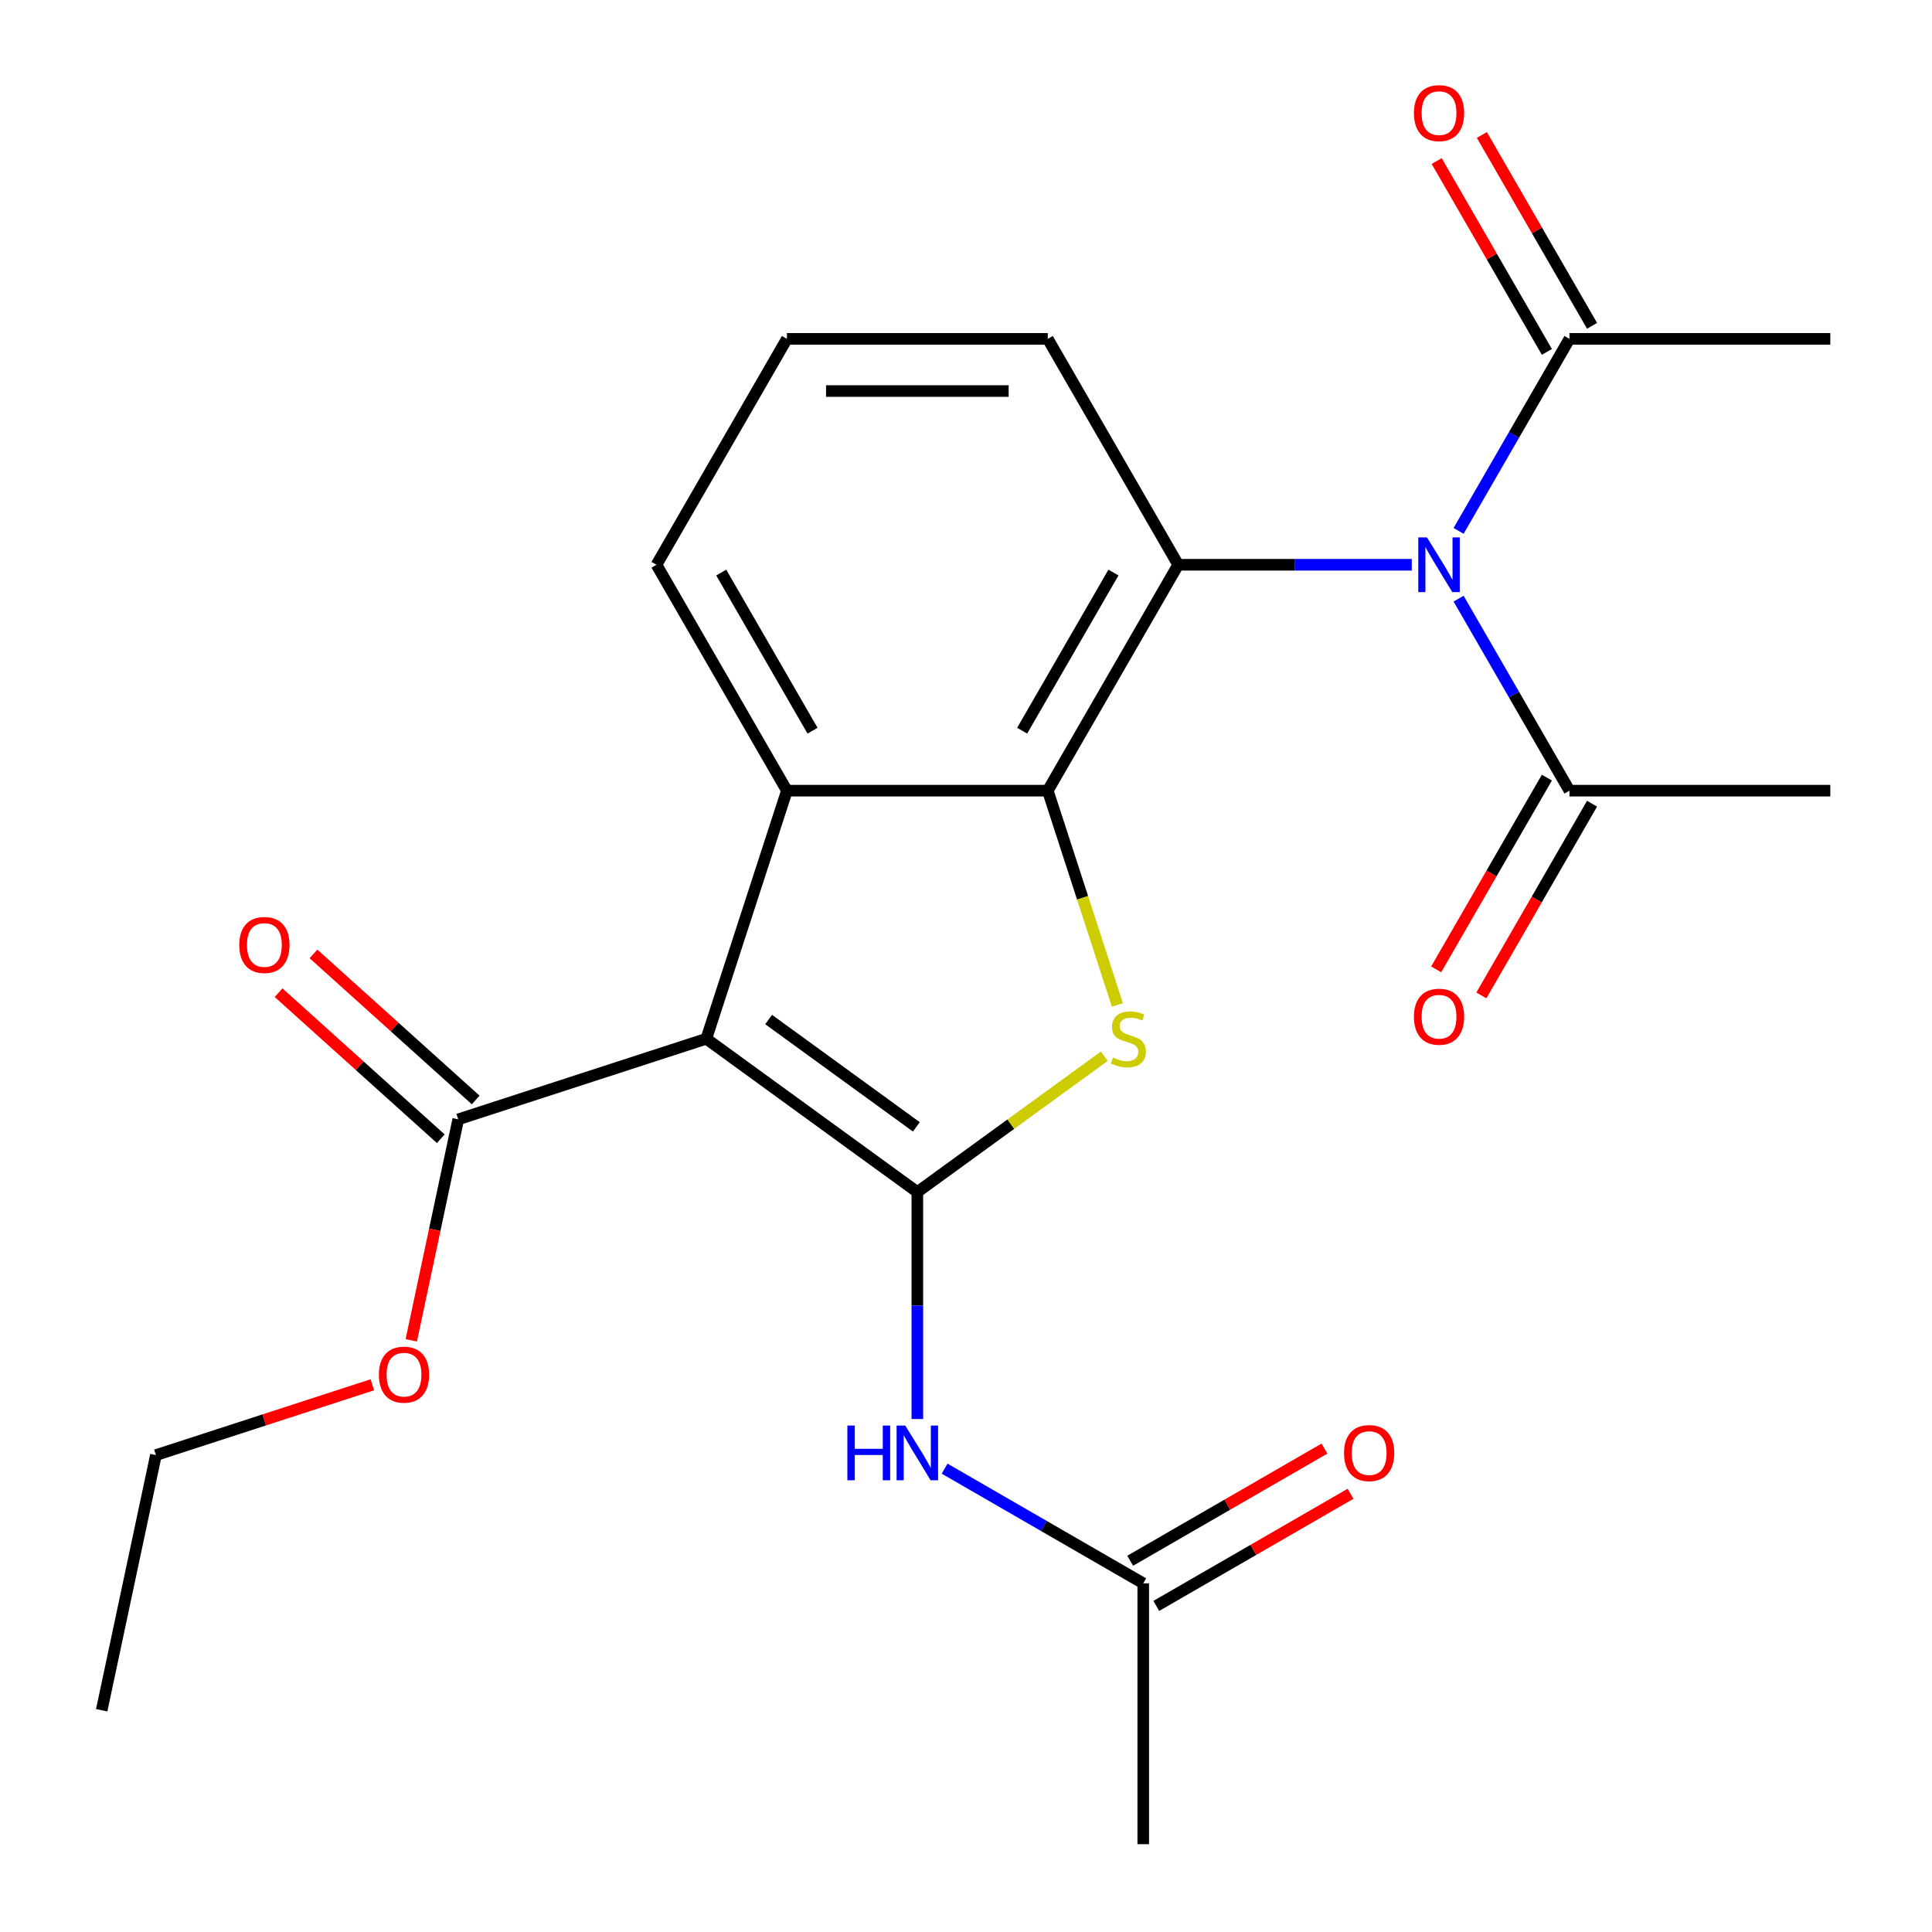 <?xml version='1.0' encoding='iso-8859-1'?>
<svg version='1.1' baseProfile='full'
              xmlns='http://www.w3.org/2000/svg'
                      xmlns:rdkit='http://www.rdkit.org/xml'
                      xmlns:xlink='http://www.w3.org/1999/xlink'
                  xml:space='preserve'
width='1000px' height='1000px' viewBox='0 0 1000 1000'>
<!-- END OF HEADER -->
<rect style='opacity:1.0;fill:#FFFFFF;stroke:none' width='1000' height='1000' x='0' y='0'> </rect>
<path class='bond-0' d='M 474.817,617.011 L 365.588,537.652' style='fill:none;fill-rule:evenodd;stroke:#000000;stroke-width:6px;stroke-linecap:butt;stroke-linejoin:miter;stroke-opacity:1' />
<path class='bond-0' d='M 474.304,583.261 L 397.844,527.71' style='fill:none;fill-rule:evenodd;stroke:#000000;stroke-width:6px;stroke-linecap:butt;stroke-linejoin:miter;stroke-opacity:1' />
<path class='bond-2' d='M 474.817,617.011 L 523.203,581.856' style='fill:none;fill-rule:evenodd;stroke:#000000;stroke-width:6px;stroke-linecap:butt;stroke-linejoin:miter;stroke-opacity:1' />
<path class='bond-2' d='M 523.203,581.856 L 571.59,546.701' style='fill:none;fill-rule:evenodd;stroke:#CCCC00;stroke-width:6px;stroke-linecap:butt;stroke-linejoin:miter;stroke-opacity:1' />
<path class='bond-6' d='M 474.817,617.011 L 474.817,675.75' style='fill:none;fill-rule:evenodd;stroke:#000000;stroke-width:6px;stroke-linecap:butt;stroke-linejoin:miter;stroke-opacity:1' />
<path class='bond-6' d='M 474.817,675.75 L 474.817,734.489' style='fill:none;fill-rule:evenodd;stroke:#0000FF;stroke-width:6px;stroke-linecap:butt;stroke-linejoin:miter;stroke-opacity:1' />
<path class='bond-3' d='M 365.588,537.652 L 407.31,409.246' style='fill:none;fill-rule:evenodd;stroke:#000000;stroke-width:6px;stroke-linecap:butt;stroke-linejoin:miter;stroke-opacity:1' />
<path class='bond-7' d='M 365.588,537.652 L 237.183,579.373' style='fill:none;fill-rule:evenodd;stroke:#000000;stroke-width:6px;stroke-linecap:butt;stroke-linejoin:miter;stroke-opacity:1' />
<path class='bond-1' d='M 542.324,409.246 L 560.342,464.701' style='fill:none;fill-rule:evenodd;stroke:#000000;stroke-width:6px;stroke-linecap:butt;stroke-linejoin:miter;stroke-opacity:1' />
<path class='bond-1' d='M 560.342,464.701 L 578.361,520.157' style='fill:none;fill-rule:evenodd;stroke:#CCCC00;stroke-width:6px;stroke-linecap:butt;stroke-linejoin:miter;stroke-opacity:1' />
<path class='bond-4' d='M 542.324,409.246 L 609.831,292.321' style='fill:none;fill-rule:evenodd;stroke:#000000;stroke-width:6px;stroke-linecap:butt;stroke-linejoin:miter;stroke-opacity:1' />
<path class='bond-4' d='M 529.065,378.206 L 576.319,296.358' style='fill:none;fill-rule:evenodd;stroke:#000000;stroke-width:6px;stroke-linecap:butt;stroke-linejoin:miter;stroke-opacity:1' />
<path class='bond-24' d='M 542.324,409.246 L 407.31,409.246' style='fill:none;fill-rule:evenodd;stroke:#000000;stroke-width:6px;stroke-linecap:butt;stroke-linejoin:miter;stroke-opacity:1' />
<path class='bond-15' d='M 407.31,409.246 L 339.803,292.321' style='fill:none;fill-rule:evenodd;stroke:#000000;stroke-width:6px;stroke-linecap:butt;stroke-linejoin:miter;stroke-opacity:1' />
<path class='bond-15' d='M 420.569,378.206 L 373.314,296.358' style='fill:none;fill-rule:evenodd;stroke:#000000;stroke-width:6px;stroke-linecap:butt;stroke-linejoin:miter;stroke-opacity:1' />
<path class='bond-5' d='M 609.831,292.321 L 670.28,292.321' style='fill:none;fill-rule:evenodd;stroke:#000000;stroke-width:6px;stroke-linecap:butt;stroke-linejoin:miter;stroke-opacity:1' />
<path class='bond-5' d='M 670.28,292.321 L 730.729,292.321' style='fill:none;fill-rule:evenodd;stroke:#0000FF;stroke-width:6px;stroke-linecap:butt;stroke-linejoin:miter;stroke-opacity:1' />
<path class='bond-17' d='M 609.831,292.321 L 542.324,175.395' style='fill:none;fill-rule:evenodd;stroke:#000000;stroke-width:6px;stroke-linecap:butt;stroke-linejoin:miter;stroke-opacity:1' />
<path class='bond-8' d='M 754.968,274.785 L 783.66,225.09' style='fill:none;fill-rule:evenodd;stroke:#0000FF;stroke-width:6px;stroke-linecap:butt;stroke-linejoin:miter;stroke-opacity:1' />
<path class='bond-8' d='M 783.66,225.09 L 812.351,175.395' style='fill:none;fill-rule:evenodd;stroke:#000000;stroke-width:6px;stroke-linecap:butt;stroke-linejoin:miter;stroke-opacity:1' />
<path class='bond-9' d='M 754.968,309.856 L 783.66,359.551' style='fill:none;fill-rule:evenodd;stroke:#0000FF;stroke-width:6px;stroke-linecap:butt;stroke-linejoin:miter;stroke-opacity:1' />
<path class='bond-9' d='M 783.66,359.551 L 812.351,409.246' style='fill:none;fill-rule:evenodd;stroke:#000000;stroke-width:6px;stroke-linecap:butt;stroke-linejoin:miter;stroke-opacity:1' />
<path class='bond-10' d='M 488.932,760.174 L 540.337,789.853' style='fill:none;fill-rule:evenodd;stroke:#0000FF;stroke-width:6px;stroke-linecap:butt;stroke-linejoin:miter;stroke-opacity:1' />
<path class='bond-10' d='M 540.337,789.853 L 591.742,819.532' style='fill:none;fill-rule:evenodd;stroke:#000000;stroke-width:6px;stroke-linecap:butt;stroke-linejoin:miter;stroke-opacity:1' />
<path class='bond-11' d='M 246.217,569.34 L 204.237,531.541' style='fill:none;fill-rule:evenodd;stroke:#000000;stroke-width:6px;stroke-linecap:butt;stroke-linejoin:miter;stroke-opacity:1' />
<path class='bond-11' d='M 204.237,531.541 L 162.257,493.743' style='fill:none;fill-rule:evenodd;stroke:#FF0000;stroke-width:6px;stroke-linecap:butt;stroke-linejoin:miter;stroke-opacity:1' />
<path class='bond-11' d='M 228.148,589.407 L 186.169,551.608' style='fill:none;fill-rule:evenodd;stroke:#000000;stroke-width:6px;stroke-linecap:butt;stroke-linejoin:miter;stroke-opacity:1' />
<path class='bond-11' d='M 186.169,551.608 L 144.189,513.81' style='fill:none;fill-rule:evenodd;stroke:#FF0000;stroke-width:6px;stroke-linecap:butt;stroke-linejoin:miter;stroke-opacity:1' />
<path class='bond-16' d='M 237.183,579.373 L 225.028,636.557' style='fill:none;fill-rule:evenodd;stroke:#000000;stroke-width:6px;stroke-linecap:butt;stroke-linejoin:miter;stroke-opacity:1' />
<path class='bond-16' d='M 225.028,636.557 L 212.873,693.742' style='fill:none;fill-rule:evenodd;stroke:#FF0000;stroke-width:6px;stroke-linecap:butt;stroke-linejoin:miter;stroke-opacity:1' />
<path class='bond-12' d='M 824.044,168.645 L 795.526,119.25' style='fill:none;fill-rule:evenodd;stroke:#000000;stroke-width:6px;stroke-linecap:butt;stroke-linejoin:miter;stroke-opacity:1' />
<path class='bond-12' d='M 795.526,119.25 L 767.007,69.855' style='fill:none;fill-rule:evenodd;stroke:#FF0000;stroke-width:6px;stroke-linecap:butt;stroke-linejoin:miter;stroke-opacity:1' />
<path class='bond-12' d='M 800.659,182.146 L 772.14,132.751' style='fill:none;fill-rule:evenodd;stroke:#000000;stroke-width:6px;stroke-linecap:butt;stroke-linejoin:miter;stroke-opacity:1' />
<path class='bond-12' d='M 772.14,132.751 L 743.622,83.356' style='fill:none;fill-rule:evenodd;stroke:#FF0000;stroke-width:6px;stroke-linecap:butt;stroke-linejoin:miter;stroke-opacity:1' />
<path class='bond-18' d='M 812.351,175.395 L 947.365,175.395' style='fill:none;fill-rule:evenodd;stroke:#000000;stroke-width:6px;stroke-linecap:butt;stroke-linejoin:miter;stroke-opacity:1' />
<path class='bond-13' d='M 800.659,402.495 L 772.013,452.11' style='fill:none;fill-rule:evenodd;stroke:#000000;stroke-width:6px;stroke-linecap:butt;stroke-linejoin:miter;stroke-opacity:1' />
<path class='bond-13' d='M 772.013,452.11 L 743.368,501.726' style='fill:none;fill-rule:evenodd;stroke:#FF0000;stroke-width:6px;stroke-linecap:butt;stroke-linejoin:miter;stroke-opacity:1' />
<path class='bond-13' d='M 824.044,415.997 L 795.399,465.612' style='fill:none;fill-rule:evenodd;stroke:#000000;stroke-width:6px;stroke-linecap:butt;stroke-linejoin:miter;stroke-opacity:1' />
<path class='bond-13' d='M 795.399,465.612 L 766.753,515.227' style='fill:none;fill-rule:evenodd;stroke:#FF0000;stroke-width:6px;stroke-linecap:butt;stroke-linejoin:miter;stroke-opacity:1' />
<path class='bond-19' d='M 812.351,409.246 L 947.365,409.246' style='fill:none;fill-rule:evenodd;stroke:#000000;stroke-width:6px;stroke-linecap:butt;stroke-linejoin:miter;stroke-opacity:1' />
<path class='bond-14' d='M 598.493,831.224 L 648.768,802.198' style='fill:none;fill-rule:evenodd;stroke:#000000;stroke-width:6px;stroke-linecap:butt;stroke-linejoin:miter;stroke-opacity:1' />
<path class='bond-14' d='M 648.768,802.198 L 699.043,773.172' style='fill:none;fill-rule:evenodd;stroke:#FF0000;stroke-width:6px;stroke-linecap:butt;stroke-linejoin:miter;stroke-opacity:1' />
<path class='bond-14' d='M 584.991,807.839 L 635.266,778.813' style='fill:none;fill-rule:evenodd;stroke:#000000;stroke-width:6px;stroke-linecap:butt;stroke-linejoin:miter;stroke-opacity:1' />
<path class='bond-14' d='M 635.266,778.813 L 685.541,749.787' style='fill:none;fill-rule:evenodd;stroke:#FF0000;stroke-width:6px;stroke-linecap:butt;stroke-linejoin:miter;stroke-opacity:1' />
<path class='bond-21' d='M 591.742,819.532 L 591.742,954.545' style='fill:none;fill-rule:evenodd;stroke:#000000;stroke-width:6px;stroke-linecap:butt;stroke-linejoin:miter;stroke-opacity:1' />
<path class='bond-20' d='M 339.803,292.321 L 407.31,175.395' style='fill:none;fill-rule:evenodd;stroke:#000000;stroke-width:6px;stroke-linecap:butt;stroke-linejoin:miter;stroke-opacity:1' />
<path class='bond-22' d='M 192.736,716.758 L 136.721,734.958' style='fill:none;fill-rule:evenodd;stroke:#FF0000;stroke-width:6px;stroke-linecap:butt;stroke-linejoin:miter;stroke-opacity:1' />
<path class='bond-22' d='M 136.721,734.958 L 80.706,753.158' style='fill:none;fill-rule:evenodd;stroke:#000000;stroke-width:6px;stroke-linecap:butt;stroke-linejoin:miter;stroke-opacity:1' />
<path class='bond-25' d='M 542.324,175.395 L 407.31,175.395' style='fill:none;fill-rule:evenodd;stroke:#000000;stroke-width:6px;stroke-linecap:butt;stroke-linejoin:miter;stroke-opacity:1' />
<path class='bond-25' d='M 522.072,202.398 L 427.562,202.398' style='fill:none;fill-rule:evenodd;stroke:#000000;stroke-width:6px;stroke-linecap:butt;stroke-linejoin:miter;stroke-opacity:1' />
<path class='bond-23' d='M 80.706,753.158 L 52.635,885.222' style='fill:none;fill-rule:evenodd;stroke:#000000;stroke-width:6px;stroke-linecap:butt;stroke-linejoin:miter;stroke-opacity:1' />
<path  class='atom-3' d='M 576.045 547.372
Q 576.365 547.492, 577.685 548.052
Q 579.005 548.612, 580.445 548.972
Q 581.925 549.292, 583.365 549.292
Q 586.045 549.292, 587.605 548.012
Q 589.165 546.692, 589.165 544.412
Q 589.165 542.852, 588.365 541.892
Q 587.605 540.932, 586.405 540.412
Q 585.205 539.892, 583.205 539.292
Q 580.685 538.532, 579.165 537.812
Q 577.685 537.092, 576.605 535.572
Q 575.565 534.052, 575.565 531.492
Q 575.565 527.932, 577.965 525.732
Q 580.405 523.532, 585.205 523.532
Q 588.485 523.532, 592.205 525.092
L 591.285 528.172
Q 587.885 526.772, 585.325 526.772
Q 582.565 526.772, 581.045 527.932
Q 579.525 529.052, 579.565 531.012
Q 579.565 532.532, 580.325 533.452
Q 581.125 534.372, 582.245 534.892
Q 583.405 535.412, 585.325 536.012
Q 587.885 536.812, 589.405 537.612
Q 590.925 538.412, 592.005 540.052
Q 593.125 541.652, 593.125 544.412
Q 593.125 548.332, 590.485 550.452
Q 587.885 552.532, 583.525 552.532
Q 581.005 552.532, 579.085 551.972
Q 577.205 551.452, 574.965 550.532
L 576.045 547.372
' fill='#CCCC00'/>
<path  class='atom-6' d='M 738.584 278.161
L 747.864 293.161
Q 748.784 294.641, 750.264 297.321
Q 751.744 300.001, 751.824 300.161
L 751.824 278.161
L 755.584 278.161
L 755.584 306.481
L 751.704 306.481
L 741.744 290.081
Q 740.584 288.161, 739.344 285.961
Q 738.144 283.761, 737.784 283.081
L 737.784 306.481
L 734.104 306.481
L 734.104 278.161
L 738.584 278.161
' fill='#0000FF'/>
<path  class='atom-7' d='M 438.597 737.865
L 442.437 737.865
L 442.437 749.905
L 456.917 749.905
L 456.917 737.865
L 460.757 737.865
L 460.757 766.185
L 456.917 766.185
L 456.917 753.105
L 442.437 753.105
L 442.437 766.185
L 438.597 766.185
L 438.597 737.865
' fill='#0000FF'/>
<path  class='atom-7' d='M 468.557 737.865
L 477.837 752.865
Q 478.757 754.345, 480.237 757.025
Q 481.717 759.705, 481.797 759.865
L 481.797 737.865
L 485.557 737.865
L 485.557 766.185
L 481.677 766.185
L 471.717 749.785
Q 470.557 747.865, 469.317 745.665
Q 468.117 743.465, 467.757 742.785
L 467.757 766.185
L 464.077 766.185
L 464.077 737.865
L 468.557 737.865
' fill='#0000FF'/>
<path  class='atom-12' d='M 123.848 489.112
Q 123.848 482.312, 127.208 478.512
Q 130.568 474.712, 136.848 474.712
Q 143.128 474.712, 146.488 478.512
Q 149.848 482.312, 149.848 489.112
Q 149.848 495.992, 146.448 499.912
Q 143.048 503.792, 136.848 503.792
Q 130.608 503.792, 127.208 499.912
Q 123.848 496.032, 123.848 489.112
M 136.848 500.592
Q 141.168 500.592, 143.488 497.712
Q 145.848 494.792, 145.848 489.112
Q 145.848 483.552, 143.488 480.752
Q 141.168 477.912, 136.848 477.912
Q 132.528 477.912, 130.168 480.712
Q 127.848 483.512, 127.848 489.112
Q 127.848 494.832, 130.168 497.712
Q 132.528 500.592, 136.848 500.592
' fill='#FF0000'/>
<path  class='atom-13' d='M 731.844 58.55
Q 731.844 51.75, 735.204 47.95
Q 738.564 44.15, 744.844 44.15
Q 751.124 44.15, 754.484 47.95
Q 757.844 51.75, 757.844 58.55
Q 757.844 65.43, 754.444 69.35
Q 751.044 73.23, 744.844 73.23
Q 738.604 73.23, 735.204 69.35
Q 731.844 65.47, 731.844 58.55
M 744.844 70.03
Q 749.164 70.03, 751.484 67.15
Q 753.844 64.23, 753.844 58.55
Q 753.844 52.99, 751.484 50.19
Q 749.164 47.35, 744.844 47.35
Q 740.524 47.35, 738.164 50.15
Q 735.844 52.95, 735.844 58.55
Q 735.844 64.27, 738.164 67.15
Q 740.524 70.03, 744.844 70.03
' fill='#FF0000'/>
<path  class='atom-14' d='M 731.844 526.252
Q 731.844 519.452, 735.204 515.652
Q 738.564 511.852, 744.844 511.852
Q 751.124 511.852, 754.484 515.652
Q 757.844 519.452, 757.844 526.252
Q 757.844 533.132, 754.444 537.052
Q 751.044 540.932, 744.844 540.932
Q 738.604 540.932, 735.204 537.052
Q 731.844 533.172, 731.844 526.252
M 744.844 537.732
Q 749.164 537.732, 751.484 534.852
Q 753.844 531.932, 753.844 526.252
Q 753.844 520.692, 751.484 517.892
Q 749.164 515.052, 744.844 515.052
Q 740.524 515.052, 738.164 517.852
Q 735.844 520.652, 735.844 526.252
Q 735.844 531.972, 738.164 534.852
Q 740.524 537.732, 744.844 537.732
' fill='#FF0000'/>
<path  class='atom-15' d='M 695.668 752.105
Q 695.668 745.305, 699.028 741.505
Q 702.388 737.705, 708.668 737.705
Q 714.948 737.705, 718.308 741.505
Q 721.668 745.305, 721.668 752.105
Q 721.668 758.985, 718.268 762.905
Q 714.868 766.785, 708.668 766.785
Q 702.428 766.785, 699.028 762.905
Q 695.668 759.025, 695.668 752.105
M 708.668 763.585
Q 712.988 763.585, 715.308 760.705
Q 717.668 757.785, 717.668 752.105
Q 717.668 746.545, 715.308 743.745
Q 712.988 740.905, 708.668 740.905
Q 704.348 740.905, 701.988 743.705
Q 699.668 746.505, 699.668 752.105
Q 699.668 757.825, 701.988 760.705
Q 704.348 763.585, 708.668 763.585
' fill='#FF0000'/>
<path  class='atom-17' d='M 196.112 711.517
Q 196.112 704.717, 199.472 700.917
Q 202.832 697.117, 209.112 697.117
Q 215.392 697.117, 218.752 700.917
Q 222.112 704.717, 222.112 711.517
Q 222.112 718.397, 218.712 722.317
Q 215.312 726.197, 209.112 726.197
Q 202.872 726.197, 199.472 722.317
Q 196.112 718.437, 196.112 711.517
M 209.112 722.997
Q 213.432 722.997, 215.752 720.117
Q 218.112 717.197, 218.112 711.517
Q 218.112 705.957, 215.752 703.157
Q 213.432 700.317, 209.112 700.317
Q 204.792 700.317, 202.432 703.117
Q 200.112 705.917, 200.112 711.517
Q 200.112 717.237, 202.432 720.117
Q 204.792 722.997, 209.112 722.997
' fill='#FF0000'/>
</svg>

